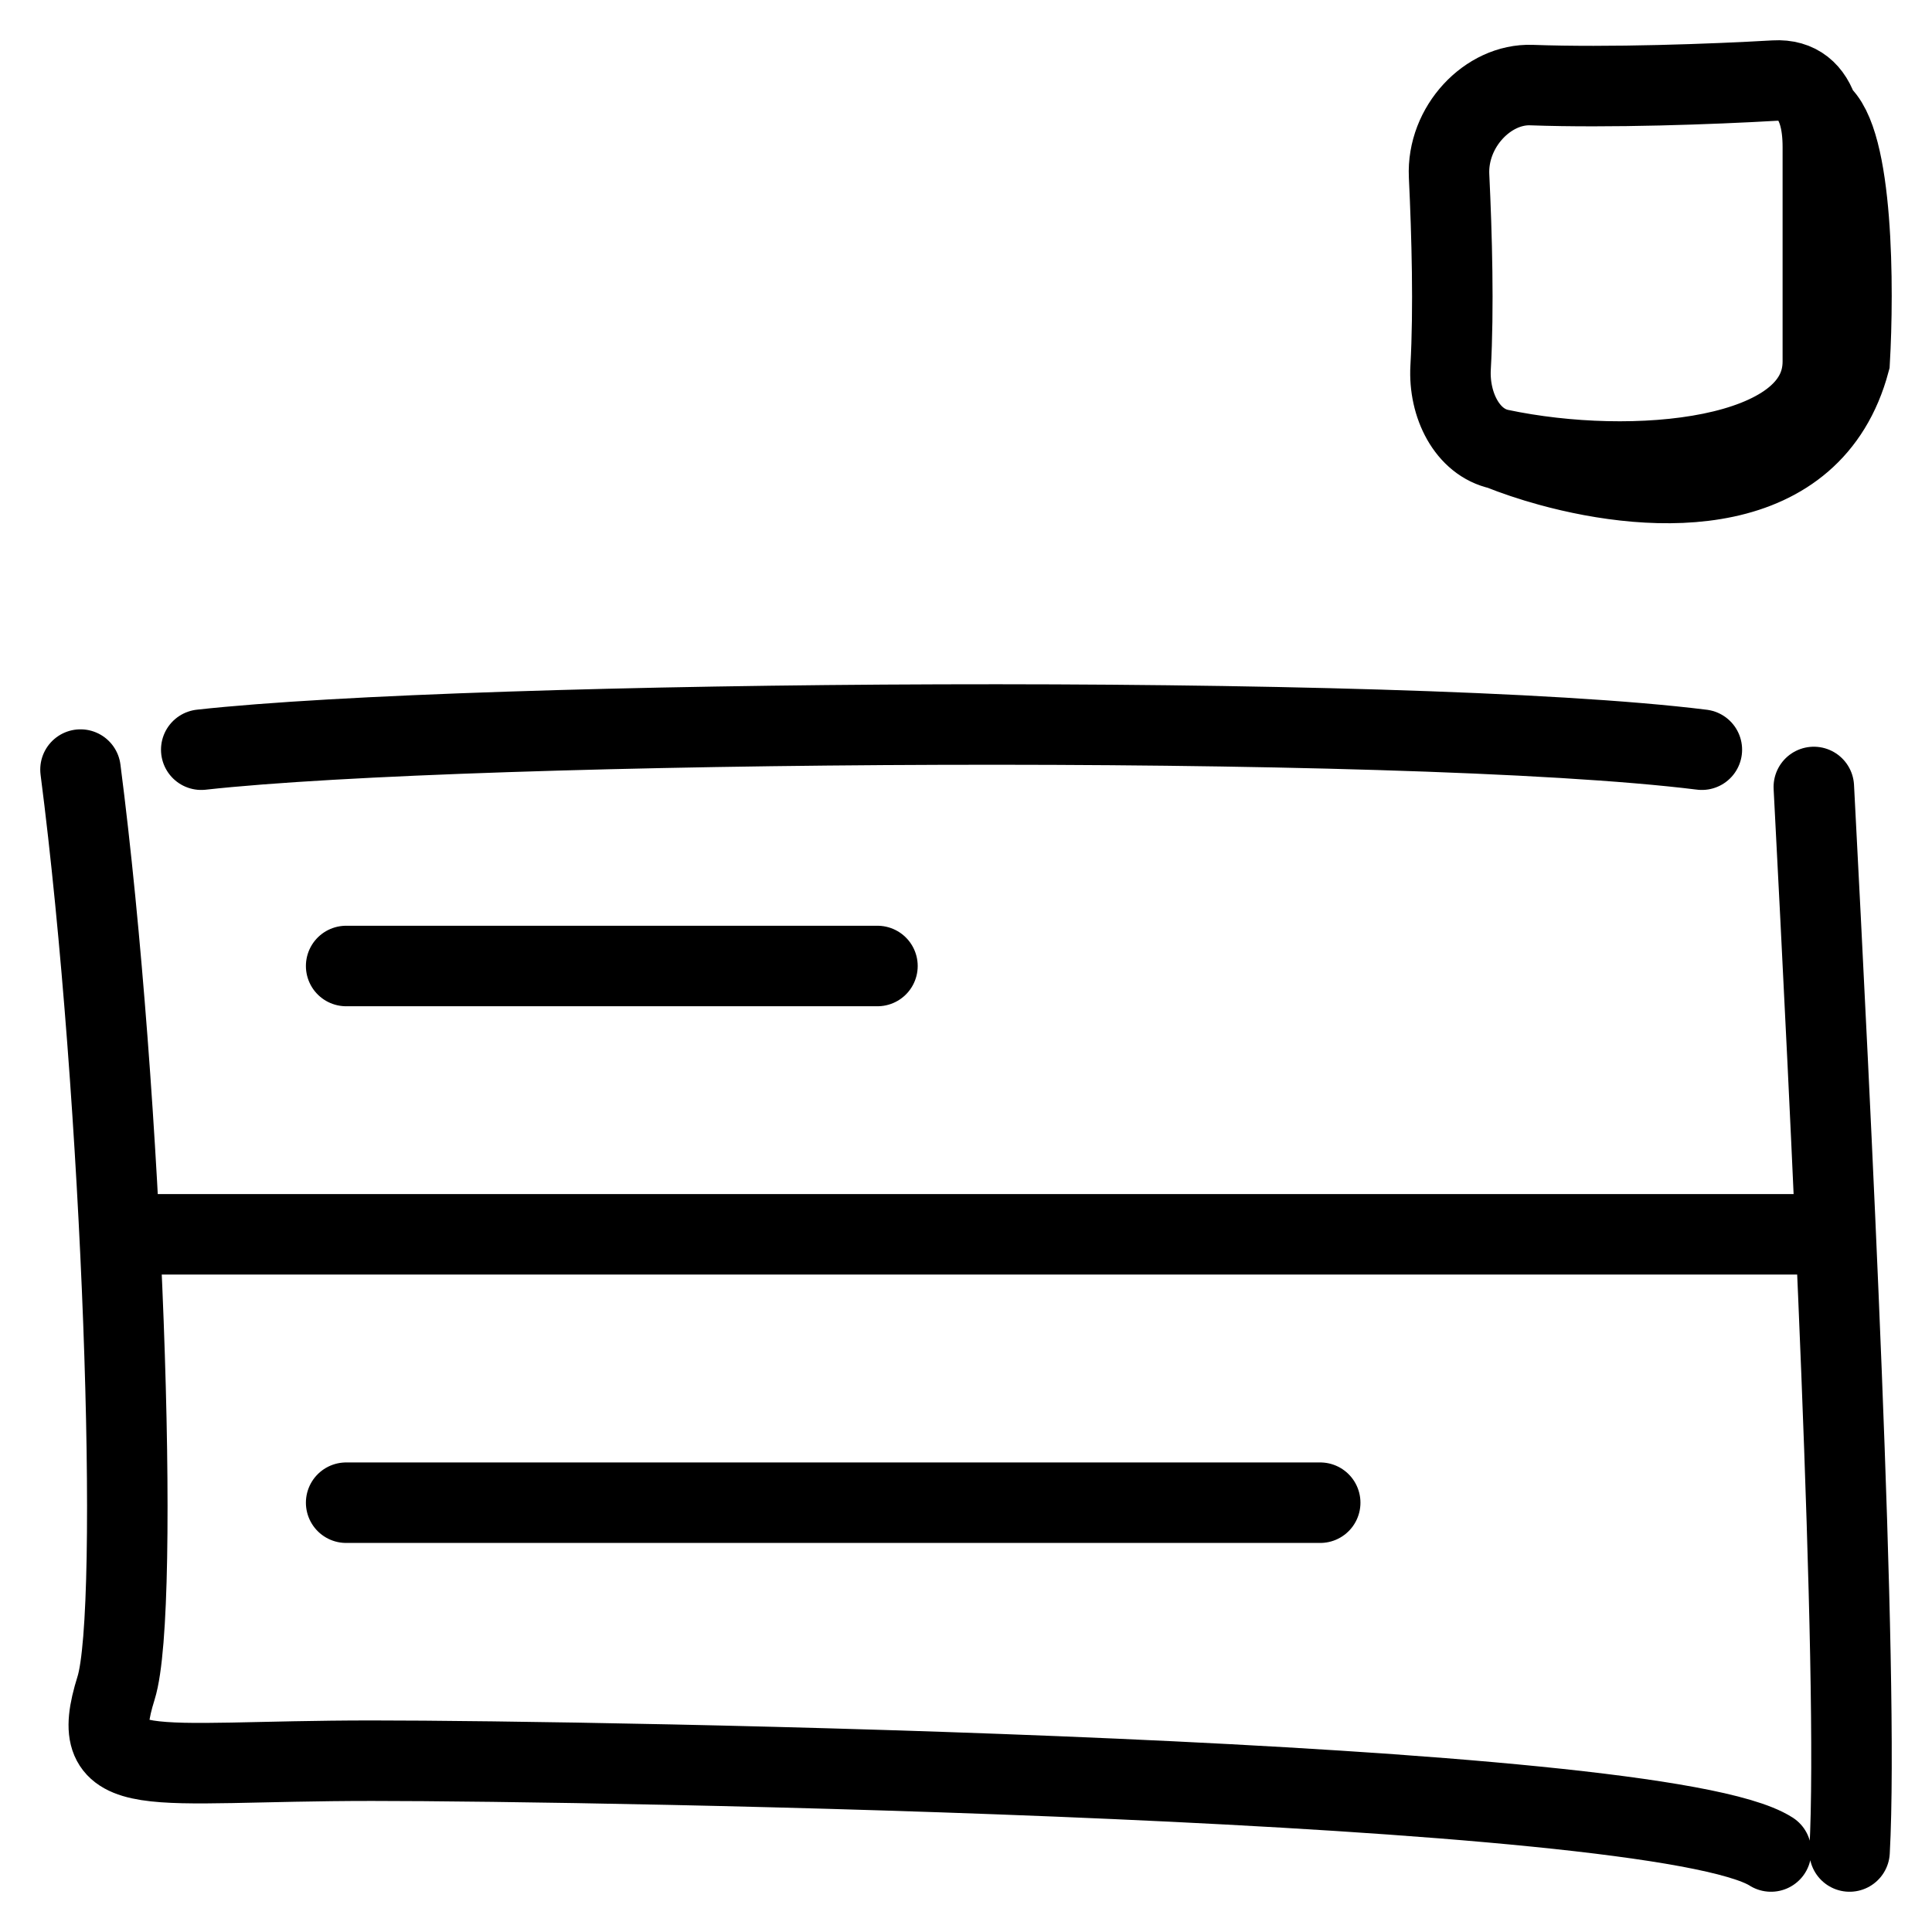 <svg width="24" height="24" viewBox="0 0 24 24" fill="none" xmlns="http://www.w3.org/2000/svg">
<path d="M1.5 15.333H22.5M4.3 12H10.9M4.3 18.667H16.4M21.141 9.313C17.43 8.851 5.839 8.943 2.5 9.313M22.532 9.776C22.738 13.74 23.096 20.801 22.976 23M22 23C20.588 22.097 7.446 21.872 4.62 21.872C1.795 21.872 1.069 22.161 1.442 20.969C1.749 19.99 1.526 13.634 1 9.56M18.63 5.581C20.284 5.931 22.644 5.722 22.644 4.491V1.826C22.644 1.668 22.627 1.524 22.589 1.402M18.63 5.581C18.226 5.495 17.994 5.029 18.02 4.565C18.061 3.836 18.036 2.916 18.001 2.185C17.972 1.575 18.484 1.037 19.025 1.057C19.992 1.092 21.267 1.046 22.044 1.001C22.338 0.984 22.509 1.144 22.589 1.402M18.63 5.581C18.81 5.653 19.021 5.725 19.25 5.788M22.589 1.402C23.025 1.723 23.029 3.595 22.977 4.491C22.511 6.232 20.57 6.151 19.25 5.788M22.589 1.402C22.718 1.798 22.936 2.971 22.773 4.491C22.609 6.011 20.356 5.989 19.25 5.788" stroke="black" stroke-linecap="round"/>
</svg>
